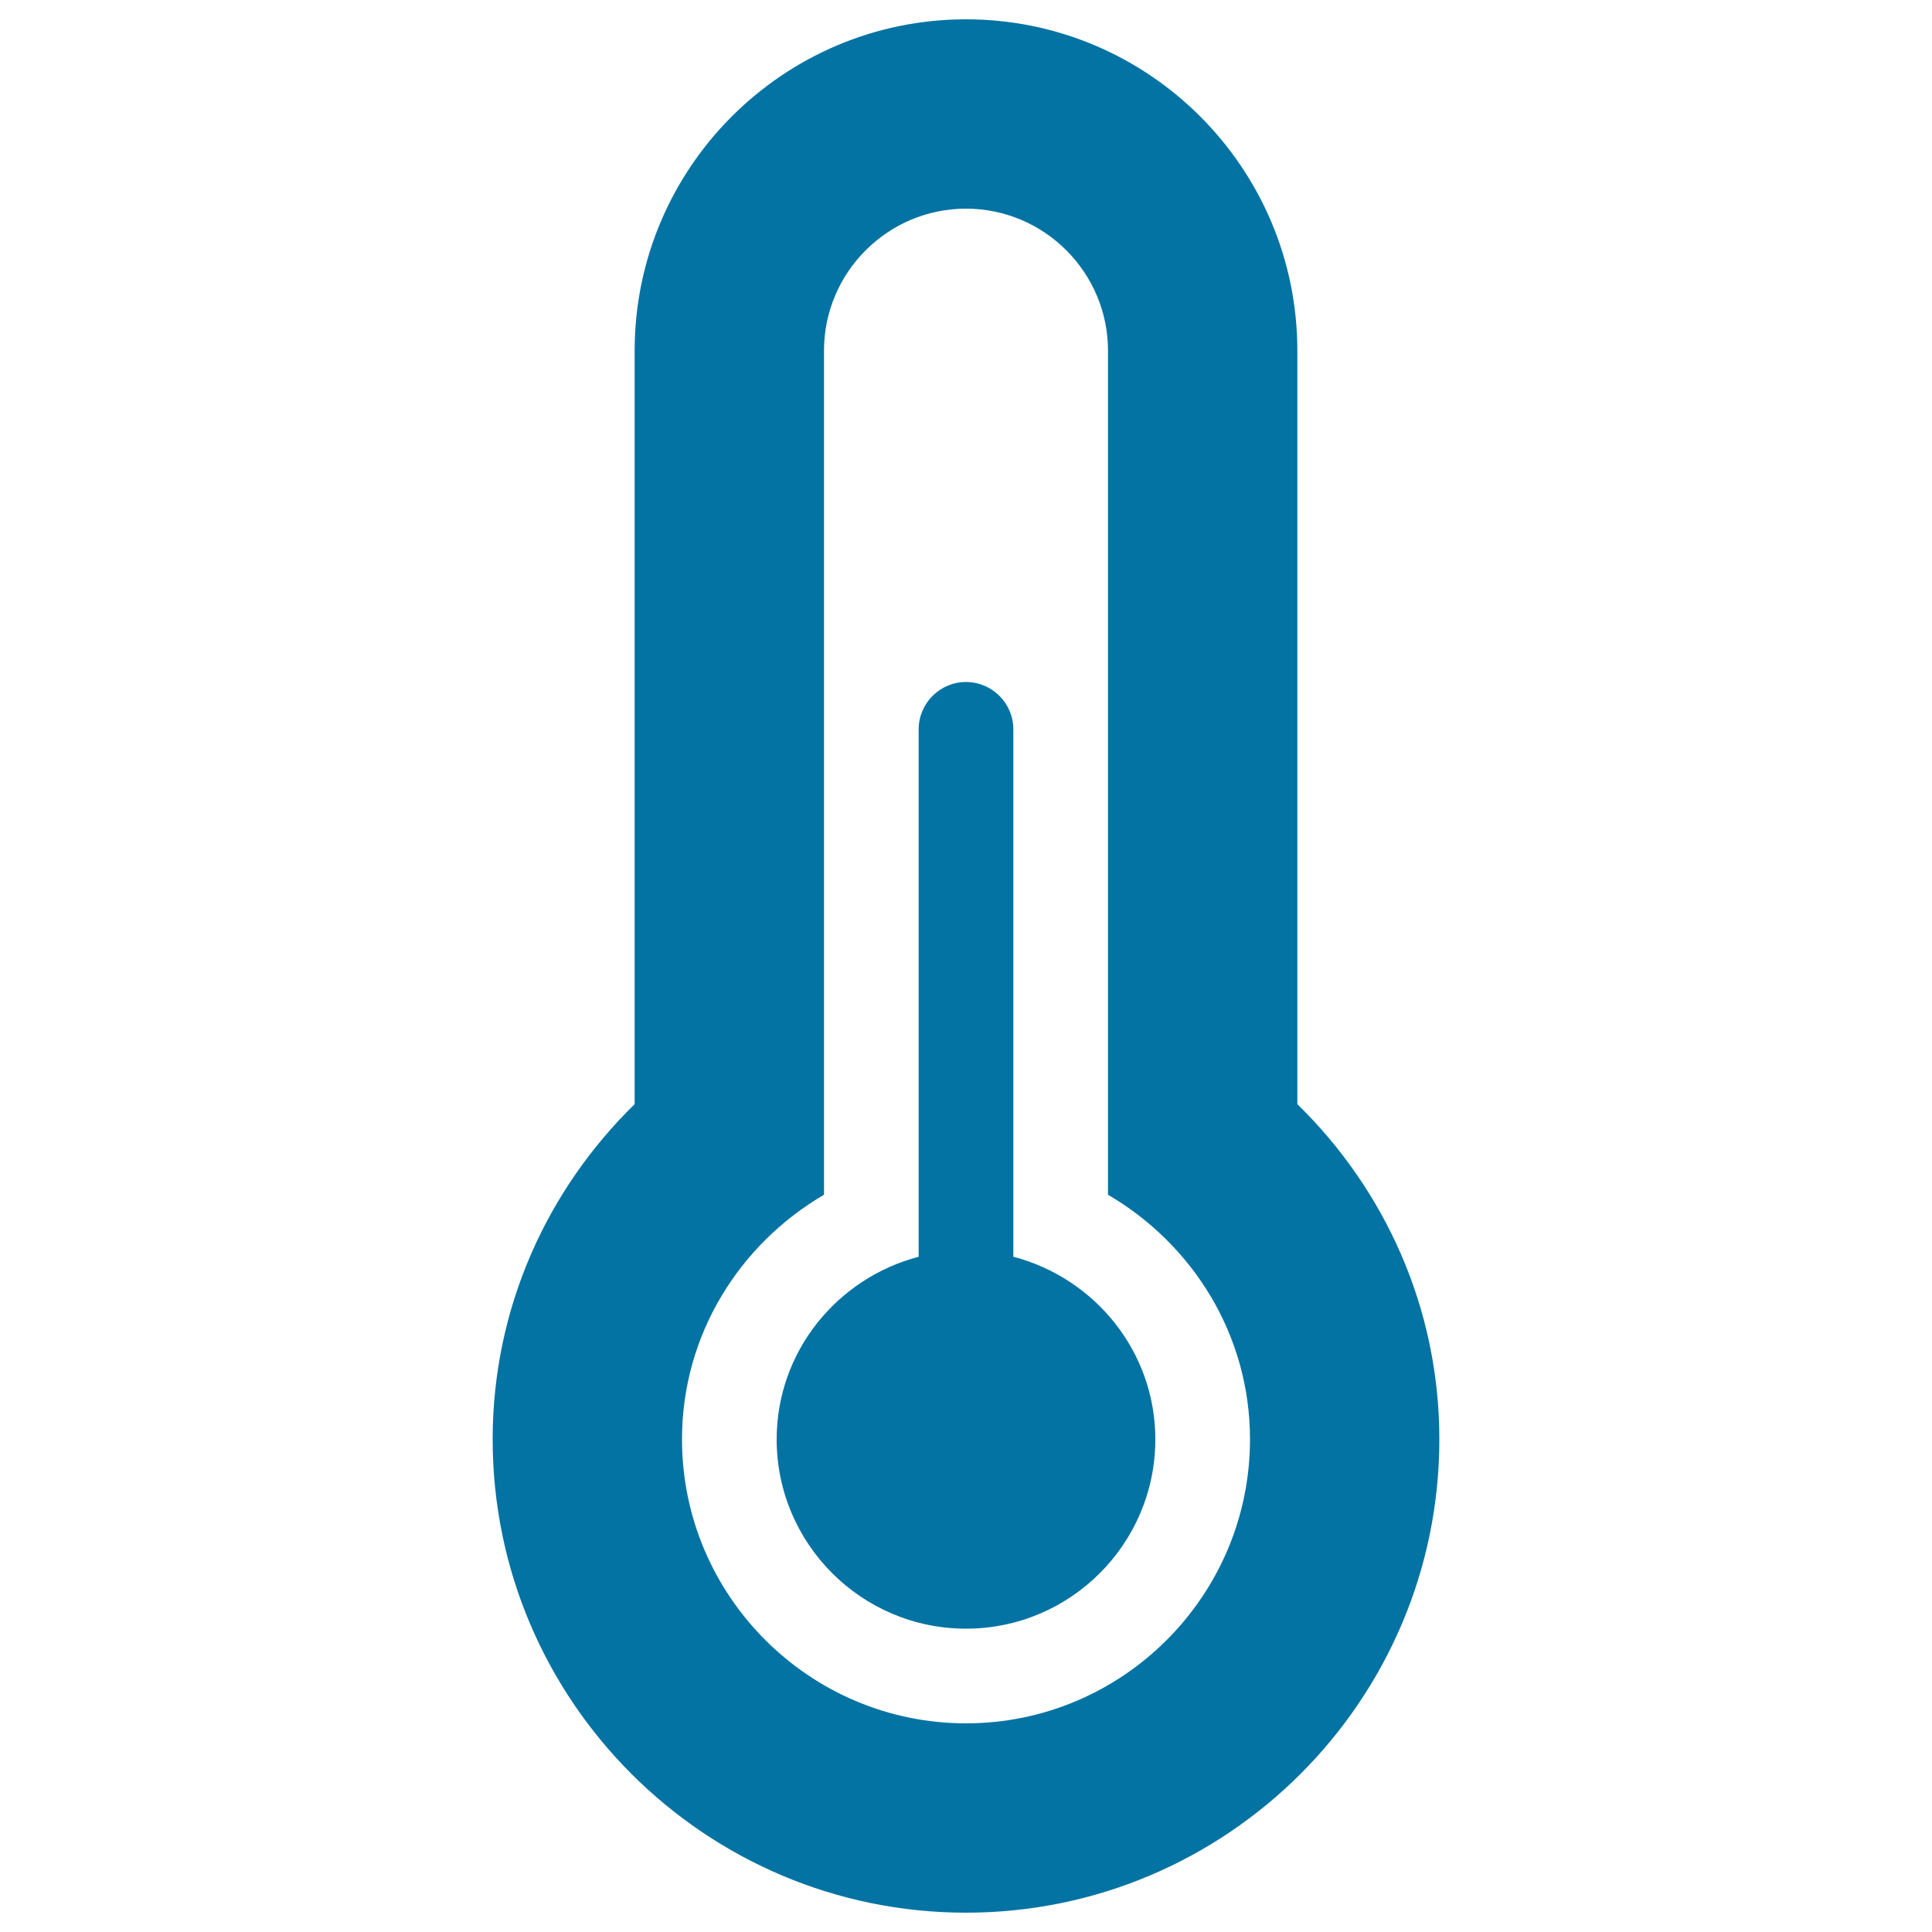 <svg xmlns="http://www.w3.org/2000/svg" viewBox="0 0 1000 1000" style="fill:#0273a2">
<title>Thermometer SVG icon</title>
<g><path d="M524.5,650.5v-273c0-13.5-11-24.5-24.5-24.5s-24.5,11-24.5,24.5v273c-42.1,11-73.5,49-73.5,94.5c0,54,43.9,98,98,98c54.1,0,98-44,98-98C598,699.5,566.6,661.5,524.5,650.5z"/><path d="M671.5,571.5v-390C671.5,86.9,594.6,10,500,10S328.5,86.9,328.5,181.5v390C283.3,615.7,255,676.9,255,745c0,135.1,109.9,245,245,245c135.1,0,245-109.9,245-245C745,676.9,716.7,615.7,671.5,571.5z M500,892c-81,0-147-66-147-147c0-54.1,29.7-101,73.5-126.6V181.5c0-40.5,33-73.5,73.5-73.5c40.5,0,73.5,33,73.5,73.5v436.9C617.3,644,647,690.9,647,745C647,826,581,892,500,892z"/></g>
</svg>